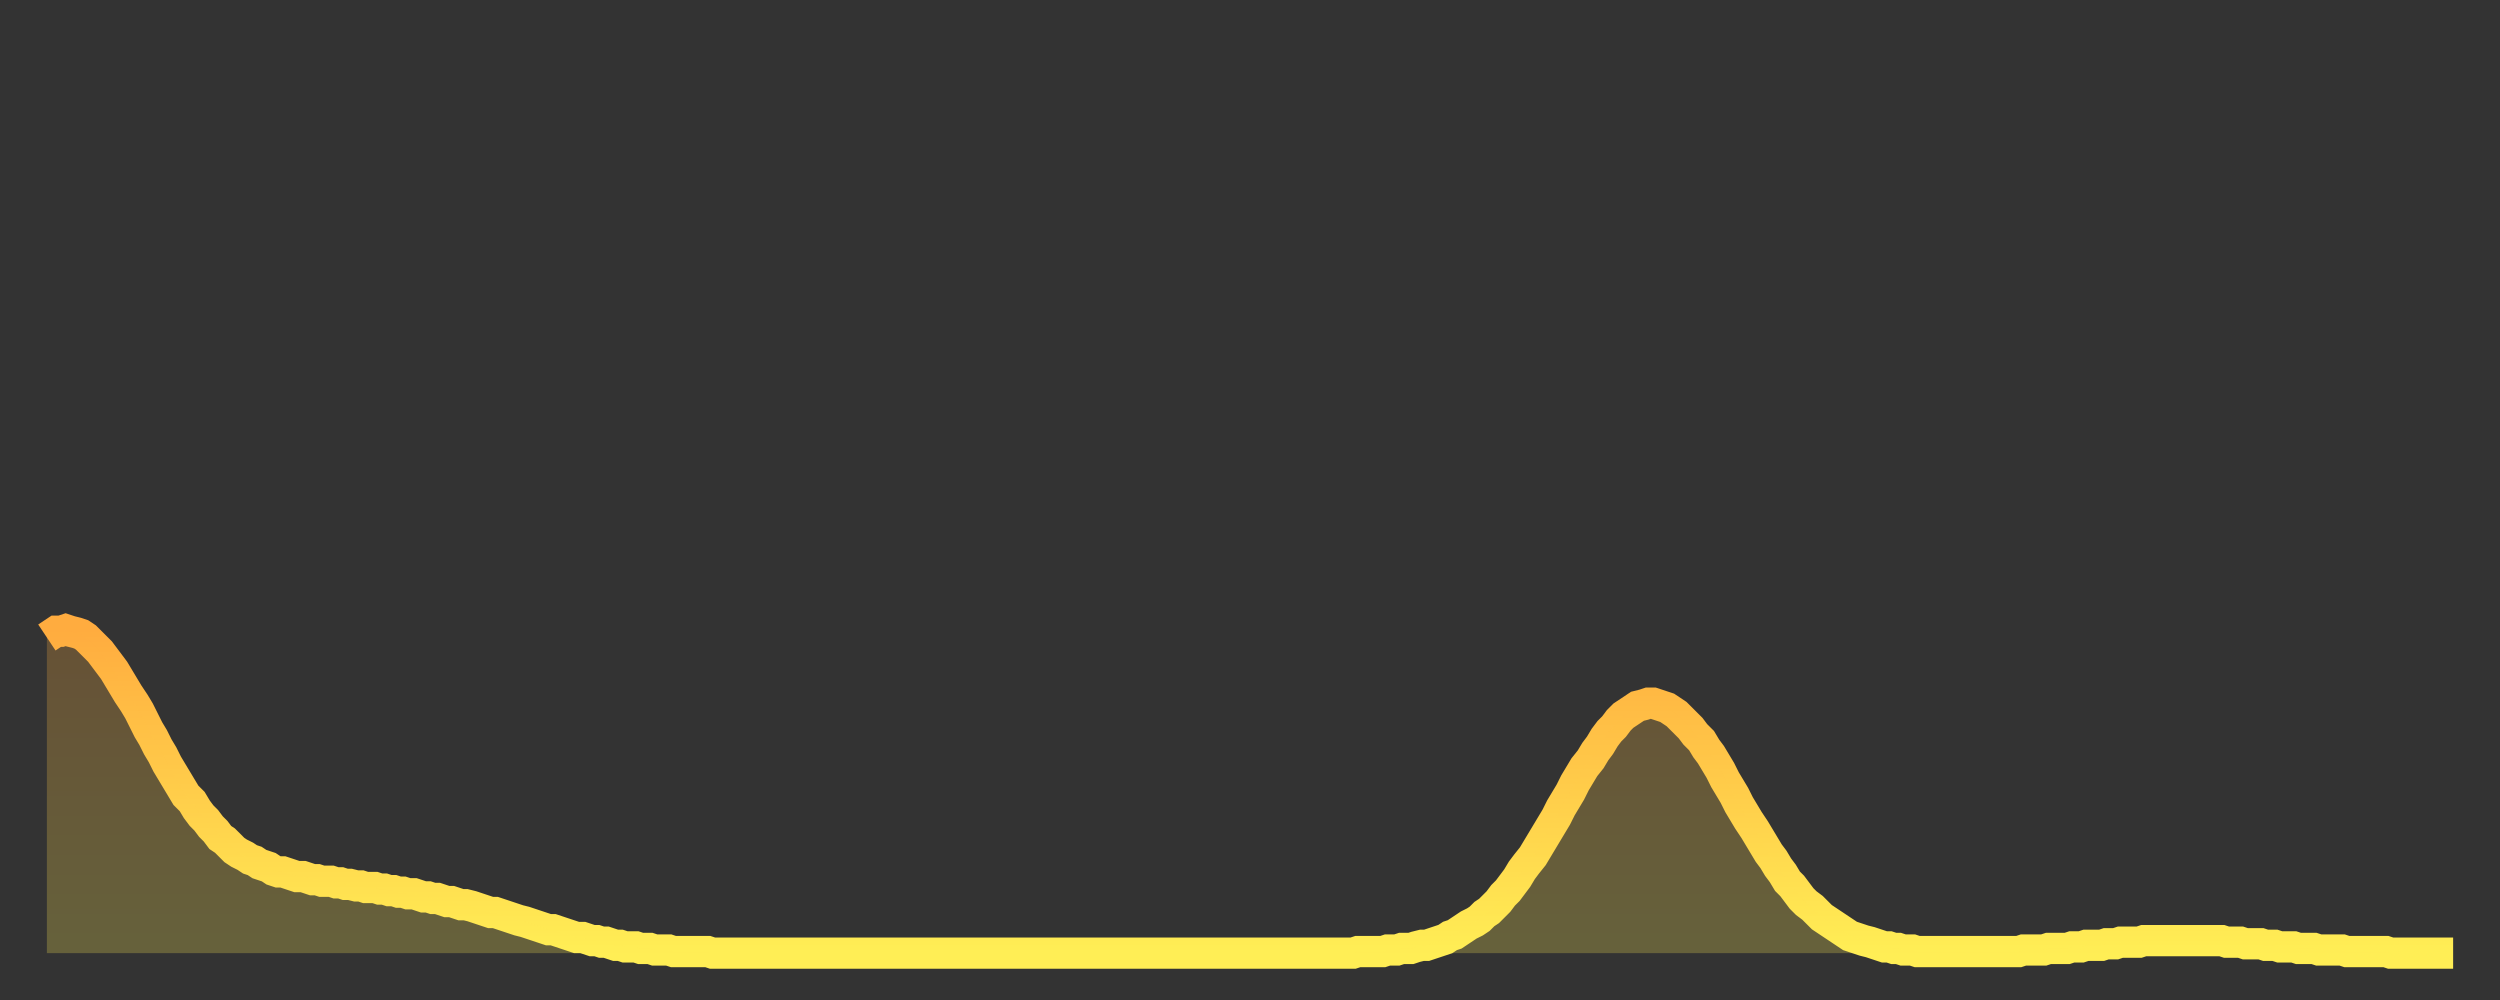 <?xml version="1.0" encoding="utf-8" ?>
<svg baseProfile="full" height="64" version="1.1" width="160" xmlns="http://www.w3.org/2000/svg" xmlns:ev="http://www.w3.org/2001/xml-events" xmlns:xlink="http://www.w3.org/1999/xlink"><rect width="100%" height="100%" fill="#333333" stroke="none"/><defs><linearGradient id="id854176" x1="0" x2="0" y1="0" y2="1"><stop offset="0%" stop-color="#ffac3f" /><stop offset="50%" stop-color="#ffcd4a" /><stop offset="100%" stop-color="#ffee55" /></linearGradient></defs><g transform="translate(3,3)"><g><path d="M 0.0 37.8 0.3 37.6 0.6 37.4 0.9 37.4 1.2 37.3 1.5 37.4 1.9 37.5 2.2 37.6 2.5 37.8 2.8 38.1 3.1 38.4 3.4 38.7 3.7 39.1 4.0 39.5 4.3 39.9 4.6 40.4 4.9 40.9 5.2 41.4 5.6 42.0 5.9 42.5 6.2 43.1 6.5 43.7 6.8 44.2 7.1 44.8 7.4 45.3 7.7 45.9 8.0 46.4 8.3 46.9 8.6 47.4 8.9 47.9 9.3 48.3 9.6 48.8 9.9 49.2 10.2 49.5 10.5 49.9 10.8 50.2 11.1 50.6 11.4 50.8 11.7 51.1 12.0 51.4 12.3 51.6 12.7 51.8 13.0 52.0 13.3 52.1 13.6 52.3 13.9 52.4 14.2 52.5 14.5 52.7 14.8 52.8 15.1 52.8 15.4 52.9 15.7 53.0 16.0 53.1 16.4 53.1 16.7 53.2 17.0 53.3 17.3 53.3 17.6 53.4 17.9 53.4 18.2 53.4 18.5 53.5 18.8 53.5 19.1 53.6 19.4 53.6 19.8 53.7 20.1 53.7 20.4 53.8 20.7 53.8 21.0 53.8 21.3 53.9 21.6 53.9 21.9 54.0 22.2 54.0 22.5 54.1 22.8 54.1 23.1 54.2 23.5 54.2 23.8 54.3 24.1 54.4 24.4 54.4 24.7 54.5 25.0 54.5 25.3 54.6 25.6 54.7 25.9 54.7 26.2 54.8 26.5 54.9 26.8 54.9 27.2 55.0 27.5 55.1 27.8 55.2 28.1 55.3 28.4 55.4 28.7 55.4 29.0 55.5 29.3 55.6 29.6 55.7 29.9 55.8 30.2 55.9 30.6 56.0 30.9 56.1 31.2 56.2 31.5 56.3 31.8 56.4 32.1 56.5 32.4 56.5 32.7 56.6 33.0 56.7 33.3 56.8 33.6 56.9 33.9 57.0 34.3 57.0 34.6 57.1 34.9 57.2 35.2 57.2 35.5 57.3 35.8 57.3 36.1 57.4 36.4 57.5 36.7 57.5 37.0 57.6 37.3 57.6 37.7 57.6 38.0 57.7 38.3 57.7 38.6 57.7 38.9 57.8 39.2 57.8 39.5 57.8 39.8 57.8 40.1 57.9 40.4 57.9 40.7 57.9 41.0 57.9 41.4 57.9 41.7 57.9 42.0 57.9 42.3 57.9 42.6 58.0 42.9 58.0 43.2 58.0 43.5 58.0 43.8 58.0 44.1 58.0 44.4 58.0 44.7 58.0 45.1 58.0 45.4 58.0 45.7 58.0 46.0 58.0 46.3 58.0 46.6 58.0 46.9 58.0 47.2 58.0 47.5 58.0 47.8 58.0 48.1 58.0 48.5 58.0 48.8 58.0 49.1 58.0 49.4 58.0 49.7 58.0 50.0 58.0 50.3 58.0 50.6 58.0 50.9 58.0 51.2 58.0 51.5 58.0 51.8 58.0 52.2 58.0 52.5 58.0 52.8 58.0 53.1 58.0 53.4 58.0 53.7 58.0 54.0 58.0 54.3 58.0 54.6 58.0 54.9 58.0 55.2 58.0 55.6 58.0 55.9 58.0 56.2 58.0 56.5 58.0 56.8 58.0 57.1 58.0 57.4 58.0 57.7 58.0 58.0 58.0 58.3 58.0 58.6 58.0 58.9 58.0 59.3 58.0 59.6 58.0 59.9 58.0 60.2 58.0 60.5 58.0 60.8 58.0 61.1 58.0 61.4 58.0 61.7 58.0 62.0 58.0 62.3 58.0 62.6 58.0 63.0 58.0 63.3 58.0 63.6 58.0 63.9 58.0 64.2 58.0 64.5 58.0 64.8 58.0 65.1 58.0 65.4 58.0 65.7 58.0 66.0 58.0 66.4 58.0 66.7 58.0 67.0 58.0 67.3 58.0 67.6 58.0 67.9 58.0 68.2 58.0 68.5 58.0 68.8 58.0 69.1 58.0 69.4 58.0 69.7 58.0 70.1 58.0 70.4 58.0 70.7 58.0 71.0 58.0 71.3 58.0 71.6 58.0 71.9 58.0 72.2 58.0 72.5 58.0 72.8 58.0 73.1 58.0 73.5 58.0 73.8 58.0 74.1 58.0 74.4 58.0 74.7 58.0 75.0 58.0 75.3 58.0 75.6 58.0 75.9 58.0 76.2 58.0 76.5 58.0 76.8 58.0 77.2 58.0 77.5 58.0 77.8 58.0 78.1 58.0 78.4 58.0 78.7 58.0 79.0 58.0 79.3 58.0 79.6 58.0 79.9 58.0 80.2 58.0 80.5 58.0 80.9 58.0 81.2 58.0 81.5 58.0 81.8 58.0 82.1 58.0 82.4 58.0 82.7 58.0 83.0 58.0 83.3 58.0 83.6 58.0 83.9 57.9 84.3 57.9 84.6 57.9 84.9 57.9 85.2 57.9 85.5 57.9 85.8 57.8 86.1 57.8 86.4 57.8 86.7 57.7 87.0 57.7 87.3 57.7 87.6 57.6 88.0 57.5 88.3 57.5 88.6 57.4 88.9 57.3 89.2 57.2 89.5 57.1 89.8 56.9 90.1 56.8 90.4 56.6 90.7 56.4 91.0 56.2 91.4 56.0 91.7 55.8 92.0 55.5 92.3 55.3 92.6 55.0 92.9 54.7 93.2 54.3 93.5 54.0 93.8 53.6 94.1 53.2 94.4 52.7 94.7 52.3 95.1 51.8 95.4 51.3 95.7 50.8 96.0 50.3 96.3 49.8 96.6 49.3 96.9 48.7 97.2 48.2 97.5 47.7 97.8 47.1 98.1 46.6 98.4 46.1 98.8 45.6 99.1 45.1 99.4 44.7 99.7 44.2 100.0 43.8 100.3 43.5 100.6 43.1 100.9 42.8 101.2 42.6 101.5 42.4 101.8 42.2 102.2 42.1 102.5 42.0 102.8 42.0 103.1 42.1 103.4 42.2 103.7 42.3 104.0 42.5 104.3 42.7 104.6 43.0 104.9 43.3 105.2 43.6 105.5 44.0 105.9 44.4 106.2 44.9 106.5 45.3 106.8 45.8 107.1 46.3 107.4 46.9 107.7 47.4 108.0 47.9 108.3 48.5 108.6 49.0 108.9 49.5 109.3 50.1 109.6 50.6 109.9 51.1 110.2 51.6 110.5 52.0 110.8 52.5 111.1 52.9 111.4 53.4 111.7 53.7 112.0 54.1 112.3 54.5 112.6 54.8 113.0 55.1 113.3 55.4 113.6 55.7 113.9 55.9 114.2 56.1 114.5 56.3 114.8 56.5 115.1 56.7 115.4 56.9 115.7 57.0 116.0 57.1 116.3 57.2 116.7 57.3 117.0 57.4 117.3 57.5 117.6 57.6 117.9 57.6 118.2 57.7 118.5 57.7 118.8 57.8 119.1 57.8 119.4 57.8 119.7 57.9 120.1 57.9 120.4 57.9 120.7 57.9 121.0 57.9 121.3 57.9 121.6 57.9 121.9 57.9 122.2 57.9 122.5 57.9 122.8 57.9 123.1 57.9 123.4 57.9 123.8 57.9 124.1 57.9 124.4 57.9 124.7 57.9 125.0 57.9 125.3 57.9 125.6 57.9 125.9 57.9 126.2 57.9 126.5 57.8 126.8 57.8 127.2 57.8 127.5 57.8 127.8 57.8 128.1 57.7 128.4 57.7 128.7 57.7 129.0 57.7 129.3 57.7 129.6 57.6 129.9 57.6 130.2 57.6 130.5 57.5 130.9 57.5 131.2 57.5 131.5 57.5 131.8 57.4 132.1 57.4 132.4 57.4 132.7 57.3 133.0 57.3 133.3 57.3 133.6 57.3 133.9 57.3 134.2 57.2 134.6 57.2 134.9 57.2 135.2 57.2 135.5 57.2 135.8 57.2 136.1 57.2 136.4 57.2 136.7 57.2 137.0 57.2 137.3 57.2 137.6 57.2 138.0 57.2 138.3 57.2 138.6 57.2 138.9 57.2 139.2 57.2 139.5 57.3 139.8 57.3 140.1 57.3 140.4 57.3 140.7 57.4 141.0 57.4 141.3 57.4 141.7 57.4 142.0 57.5 142.3 57.5 142.6 57.5 142.9 57.6 143.2 57.6 143.5 57.6 143.8 57.6 144.1 57.7 144.4 57.7 144.7 57.7 145.1 57.7 145.4 57.8 145.7 57.8 146.0 57.8 146.3 57.8 146.6 57.8 146.9 57.8 147.2 57.9 147.5 57.9 147.8 57.9 148.1 57.9 148.4 57.9 148.8 57.9 149.1 57.9 149.4 57.9 149.7 57.9 150.0 58.0 150.3 58.0 150.6 58.0 150.9 58.0 151.2 58.0 151.5 58.0 151.8 58.0 152.1 58.0 152.5 58.0 152.8 58.0 153.1 58.0 153.4 58.0 153.7 58.0 154.0 58.0" fill="none" id="graph-curve" opacity="1" stroke="url(#id854176)" stroke-width="2" /><path d="M 0 58 L 0.0 37.8 0.3 37.6 0.6 37.4 0.9 37.4 1.2 37.3 1.5 37.4 1.9 37.5 2.2 37.6 2.5 37.8 2.8 38.1 3.1 38.4 3.4 38.7 3.7 39.1 4.0 39.5 4.3 39.9 4.6 40.4 4.9 40.9 5.2 41.4 5.6 42.0 5.9 42.5 6.2 43.1 6.5 43.7 6.8 44.2 7.1 44.8 7.4 45.3 7.7 45.9 8.0 46.4 8.3 46.9 8.6 47.4 8.9 47.9 9.3 48.3 9.6 48.8 9.9 49.2 10.2 49.5 10.5 49.9 10.8 50.2 11.1 50.6 11.4 50.8 11.7 51.1 12.0 51.4 12.3 51.6 12.7 51.8 13.0 52.0 13.3 52.1 13.6 52.3 13.9 52.4 14.2 52.5 14.5 52.7 14.8 52.8 15.1 52.8 15.4 52.9 15.7 53.0 16.0 53.1 16.4 53.1 16.7 53.2 17.0 53.3 17.3 53.3 17.6 53.4 17.9 53.4 18.2 53.4 18.5 53.5 18.8 53.5 19.1 53.6 19.4 53.6 19.8 53.7 20.1 53.7 20.4 53.8 20.7 53.8 21.0 53.8 21.3 53.9 21.6 53.9 21.9 54.0 22.2 54.0 22.5 54.1 22.8 54.1 23.1 54.2 23.5 54.2 23.8 54.3 24.1 54.4 24.4 54.4 24.7 54.5 25.0 54.5 25.3 54.6 25.6 54.7 25.9 54.7 26.2 54.8 26.5 54.9 26.8 54.9 27.2 55.0 27.5 55.1 27.8 55.2 28.1 55.3 28.4 55.4 28.7 55.4 29.0 55.5 29.3 55.6 29.6 55.7 29.9 55.8 30.2 55.9 30.6 56.0 30.9 56.1 31.2 56.2 31.5 56.3 31.8 56.4 32.1 56.5 32.4 56.5 32.7 56.6 33.0 56.7 33.3 56.8 33.6 56.9 33.9 57.0 34.3 57.0 34.6 57.1 34.9 57.2 35.2 57.2 35.5 57.3 35.8 57.3 36.1 57.4 36.4 57.5 36.7 57.5 37.0 57.6 37.3 57.6 37.7 57.6 38.0 57.7 38.3 57.7 38.6 57.7 38.9 57.8 39.2 57.8 39.5 57.8 39.8 57.8 40.1 57.9 40.4 57.9 40.7 57.9 41.0 57.9 41.4 57.9 41.7 57.9 42.0 57.9 42.3 57.9 42.6 58.0 42.9 58.0 43.2 58.0 43.5 58.0 43.8 58.0 44.1 58.0 44.4 58.0 44.7 58.0 45.1 58.0 45.4 58.0 45.7 58.0 46.0 58.0 46.3 58.0 46.6 58.0 46.9 58.0 47.2 58.0 47.5 58.0 47.8 58.0 48.1 58.0 48.5 58.0 48.8 58.0 49.1 58.0 49.4 58.0 49.7 58.0 50.0 58.0 50.3 58.0 50.6 58.0 50.9 58.0 51.2 58.0 51.5 58.0 51.8 58.0 52.2 58.0 52.5 58.0 52.8 58.0 53.1 58.0 53.4 58.0 53.7 58.0 54.0 58.0 54.3 58.0 54.6 58.0 54.9 58.0 55.2 58.0 55.6 58.0 55.9 58.0 56.2 58.0 56.5 58.0 56.8 58.0 57.1 58.0 57.4 58.0 57.7 58.0 58.0 58.0 58.3 58.0 58.6 58.0 58.9 58.0 59.3 58.0 59.6 58.0 59.9 58.0 60.2 58.0 60.5 58.0 60.8 58.0 61.1 58.0 61.4 58.0 61.7 58.0 62.0 58.0 62.3 58.0 62.6 58.0 63.0 58.0 63.3 58.0 63.6 58.0 63.9 58.0 64.2 58.0 64.5 58.0 64.8 58.0 65.1 58.0 65.4 58.0 65.7 58.0 66.0 58.0 66.4 58.0 66.7 58.0 67.0 58.0 67.3 58.0 67.6 58.0 67.9 58.0 68.2 58.0 68.5 58.0 68.8 58.0 69.1 58.0 69.4 58.0 69.7 58.0 70.1 58.0 70.4 58.0 70.7 58.0 71.0 58.0 71.3 58.0 71.6 58.0 71.9 58.0 72.2 58.0 72.5 58.0 72.8 58.0 73.1 58.0 73.5 58.0 73.8 58.0 74.1 58.0 74.4 58.0 74.7 58.0 75.0 58.0 75.3 58.0 75.6 58.0 75.9 58.0 76.2 58.0 76.5 58.0 76.8 58.0 77.2 58.0 77.5 58.0 77.8 58.0 78.1 58.0 78.4 58.0 78.7 58.0 79.0 58.0 79.3 58.0 79.6 58.0 79.9 58.0 80.2 58.0 80.5 58.0 80.9 58.0 81.2 58.0 81.5 58.0 81.8 58.0 82.1 58.0 82.4 58.0 82.7 58.0 83.0 58.0 83.3 58.0 83.6 58.0 83.9 57.9 84.3 57.9 84.6 57.9 84.9 57.9 85.2 57.9 85.5 57.9 85.8 57.8 86.1 57.8 86.4 57.8 86.7 57.7 87.0 57.7 87.3 57.7 87.6 57.6 88.0 57.5 88.3 57.5 88.6 57.4 88.9 57.3 89.2 57.2 89.5 57.1 89.8 56.9 90.1 56.8 90.4 56.6 90.7 56.4 91.0 56.2 91.4 56.0 91.7 55.8 92.0 55.5 92.3 55.3 92.6 55.0 92.9 54.7 93.2 54.3 93.5 54.0 93.8 53.6 94.1 53.2 94.4 52.7 94.7 52.3 95.1 51.8 95.4 51.3 95.7 50.8 96.0 50.3 96.3 49.8 96.6 49.3 96.9 48.7 97.2 48.2 97.5 47.7 97.8 47.1 98.1 46.6 98.4 46.1 98.8 45.6 99.1 45.1 99.4 44.7 99.7 44.2 100.0 43.8 100.3 43.5 100.6 43.1 100.9 42.8 101.2 42.6 101.5 42.4 101.8 42.2 102.2 42.1 102.5 42.0 102.8 42.0 103.1 42.1 103.4 42.2 103.7 42.3 104.0 42.5 104.3 42.7 104.6 43.0 104.9 43.3 105.2 43.6 105.5 44.0 105.9 44.4 106.2 44.9 106.5 45.3 106.8 45.8 107.1 46.3 107.4 46.9 107.7 47.4 108.0 47.9 108.3 48.5 108.6 49.0 108.9 49.5 109.3 50.1 109.6 50.6 109.9 51.1 110.2 51.6 110.5 52.0 110.8 52.5 111.1 52.9 111.4 53.4 111.7 53.7 112.0 54.1 112.3 54.5 112.6 54.8 113.0 55.1 113.3 55.4 113.6 55.7 113.9 55.9 114.2 56.1 114.5 56.3 114.8 56.5 115.1 56.7 115.4 56.9 115.7 57.0 116.0 57.1 116.3 57.2 116.7 57.3 117.0 57.4 117.3 57.5 117.6 57.6 117.9 57.6 118.2 57.7 118.5 57.7 118.8 57.8 119.1 57.8 119.4 57.8 119.7 57.9 120.1 57.9 120.4 57.9 120.7 57.9 121.0 57.9 121.3 57.9 121.6 57.9 121.9 57.9 122.2 57.9 122.5 57.9 122.8 57.9 123.1 57.9 123.4 57.9 123.8 57.9 124.1 57.9 124.4 57.9 124.7 57.9 125.0 57.9 125.3 57.9 125.6 57.9 125.9 57.9 126.2 57.9 126.5 57.8 126.8 57.8 127.2 57.8 127.5 57.8 127.8 57.8 128.1 57.7 128.4 57.7 128.7 57.7 129.0 57.7 129.3 57.7 129.6 57.6 129.9 57.6 130.2 57.6 130.5 57.5 130.9 57.5 131.2 57.5 131.5 57.5 131.8 57.4 132.1 57.4 132.4 57.4 132.7 57.3 133.0 57.3 133.3 57.3 133.6 57.3 133.9 57.3 134.2 57.2 134.6 57.2 134.9 57.2 135.2 57.2 135.5 57.2 135.8 57.2 136.1 57.2 136.4 57.2 136.7 57.2 137.0 57.2 137.3 57.2 137.6 57.2 138.0 57.2 138.3 57.2 138.6 57.2 138.9 57.2 139.2 57.2 139.5 57.3 139.8 57.3 140.1 57.3 140.4 57.3 140.7 57.4 141.0 57.4 141.3 57.4 141.7 57.4 142.0 57.5 142.3 57.5 142.6 57.5 142.9 57.6 143.2 57.6 143.5 57.6 143.8 57.6 144.1 57.7 144.4 57.7 144.7 57.7 145.1 57.7 145.4 57.8 145.7 57.8 146.0 57.8 146.3 57.8 146.6 57.8 146.9 57.8 147.2 57.9 147.5 57.9 147.8 57.9 148.1 57.9 148.4 57.9 148.8 57.9 149.1 57.9 149.4 57.9 149.7 57.9 150.0 58.0 150.3 58.0 150.6 58.0 150.9 58.0 151.2 58.0 151.5 58.0 151.8 58.0 152.1 58.0 152.5 58.0 152.8 58.0 153.1 58.0 153.4 58.0 153.7 58.0 154.0 58.0 154 58" fill="url(#id854176)" fill-opacity=".25" id="graph-shadow" /></g></g></svg>